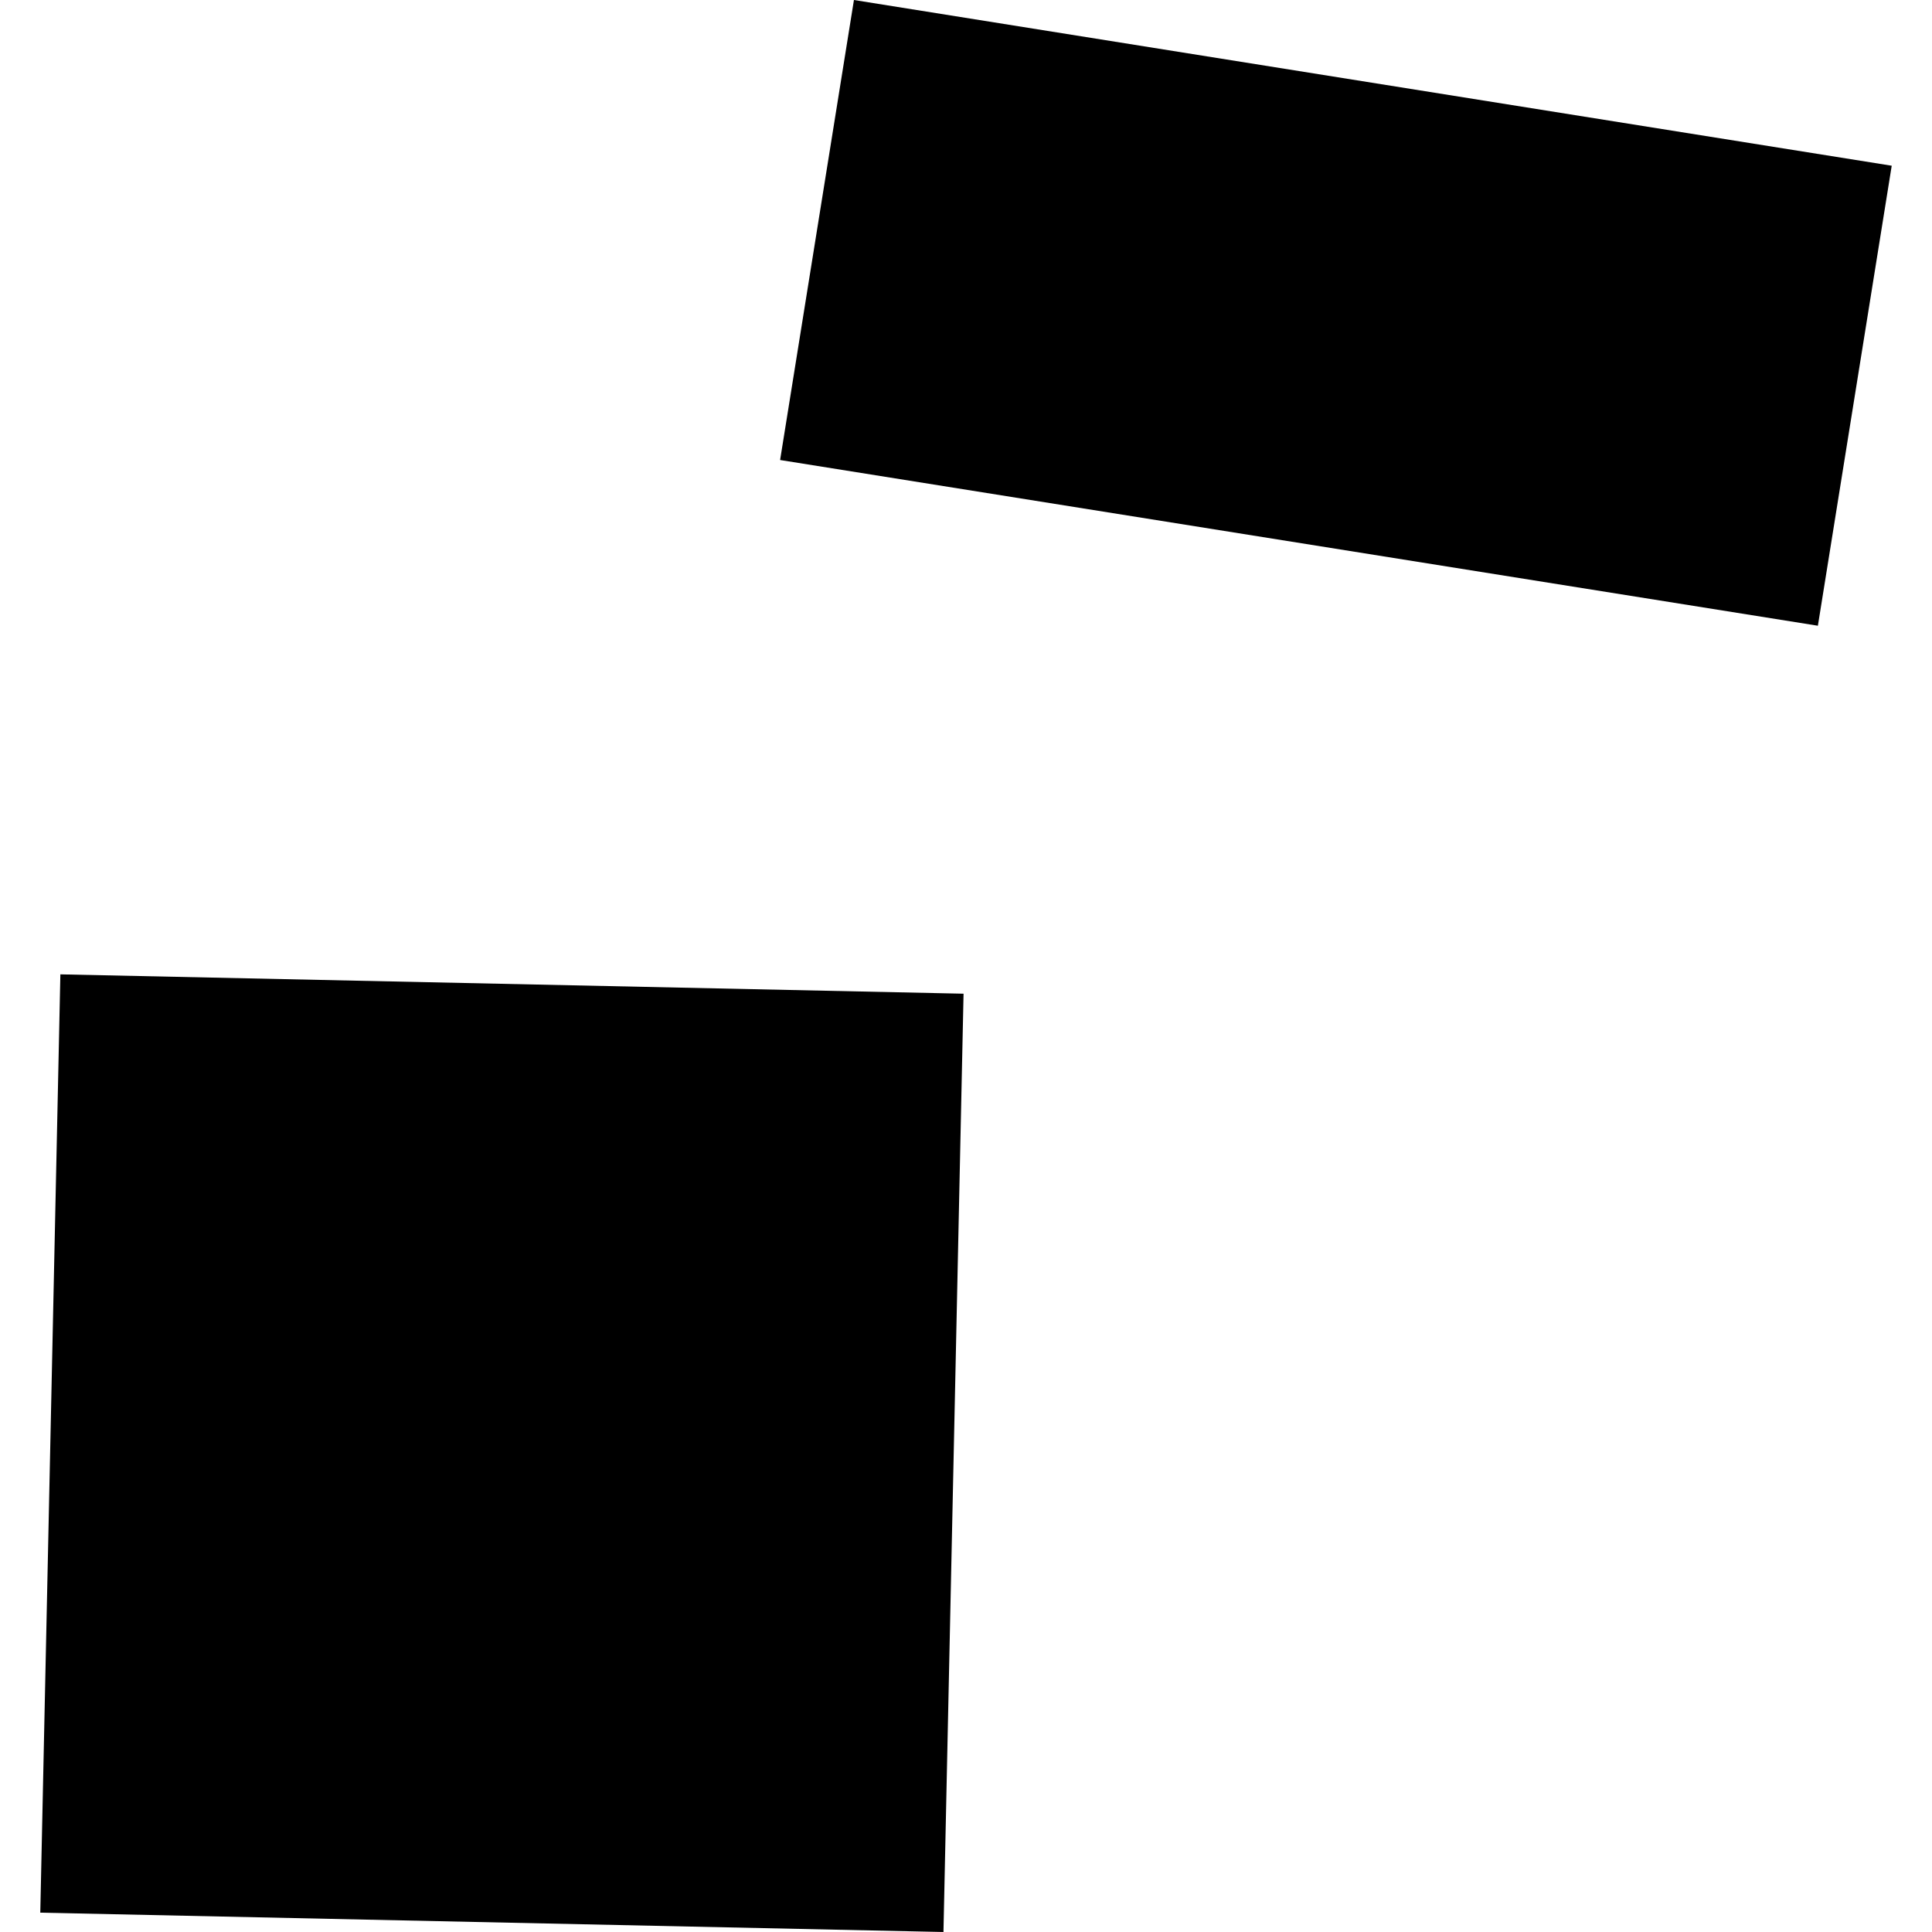 <?xml version="1.0" encoding="utf-8" standalone="no"?>
<!DOCTYPE svg PUBLIC "-//W3C//DTD SVG 1.1//EN"
  "http://www.w3.org/Graphics/SVG/1.1/DTD/svg11.dtd">
<!-- Created with matplotlib (https://matplotlib.org/) -->
<svg height="288pt" version="1.1" viewBox="0 0 288 288" width="288pt" xmlns="http://www.w3.org/2000/svg" xmlns:xlink="http://www.w3.org/1999/xlink">
 <defs>
  <style type="text/css">
*{stroke-linecap:butt;stroke-linejoin:round;}
  </style>
 </defs>
 <g id="figure_1">
  <g id="patch_1">
   <path d="M 0 288 
L 288 288 
L 288 0 
L 0 0 
z
" style="fill:none;opacity:0;"/>
  </g>
  <g id="axes_1">
   <g id="PatchCollection_1">
    <path clip-path="url(#p44a8f04922)" d="M 127.295 0 
L 281.995 24.704 
L 270.989 93.277 
L 116.289 68.573 
L 127.295 0 
"/>
    <path clip-path="url(#p44a8f04922)" d="M 9 145.245 
L 143.636 148.129 
L 140.64 288 
L 6.005 285.117 
L 9 145.245 
"/>
   </g>
  </g>
 </g>
 <defs>
  <clipPath id="p44a8f04922">
   <rect height="288" width="275.99" x="6.005" y="0"/>
  </clipPath>
 </defs>
</svg>
